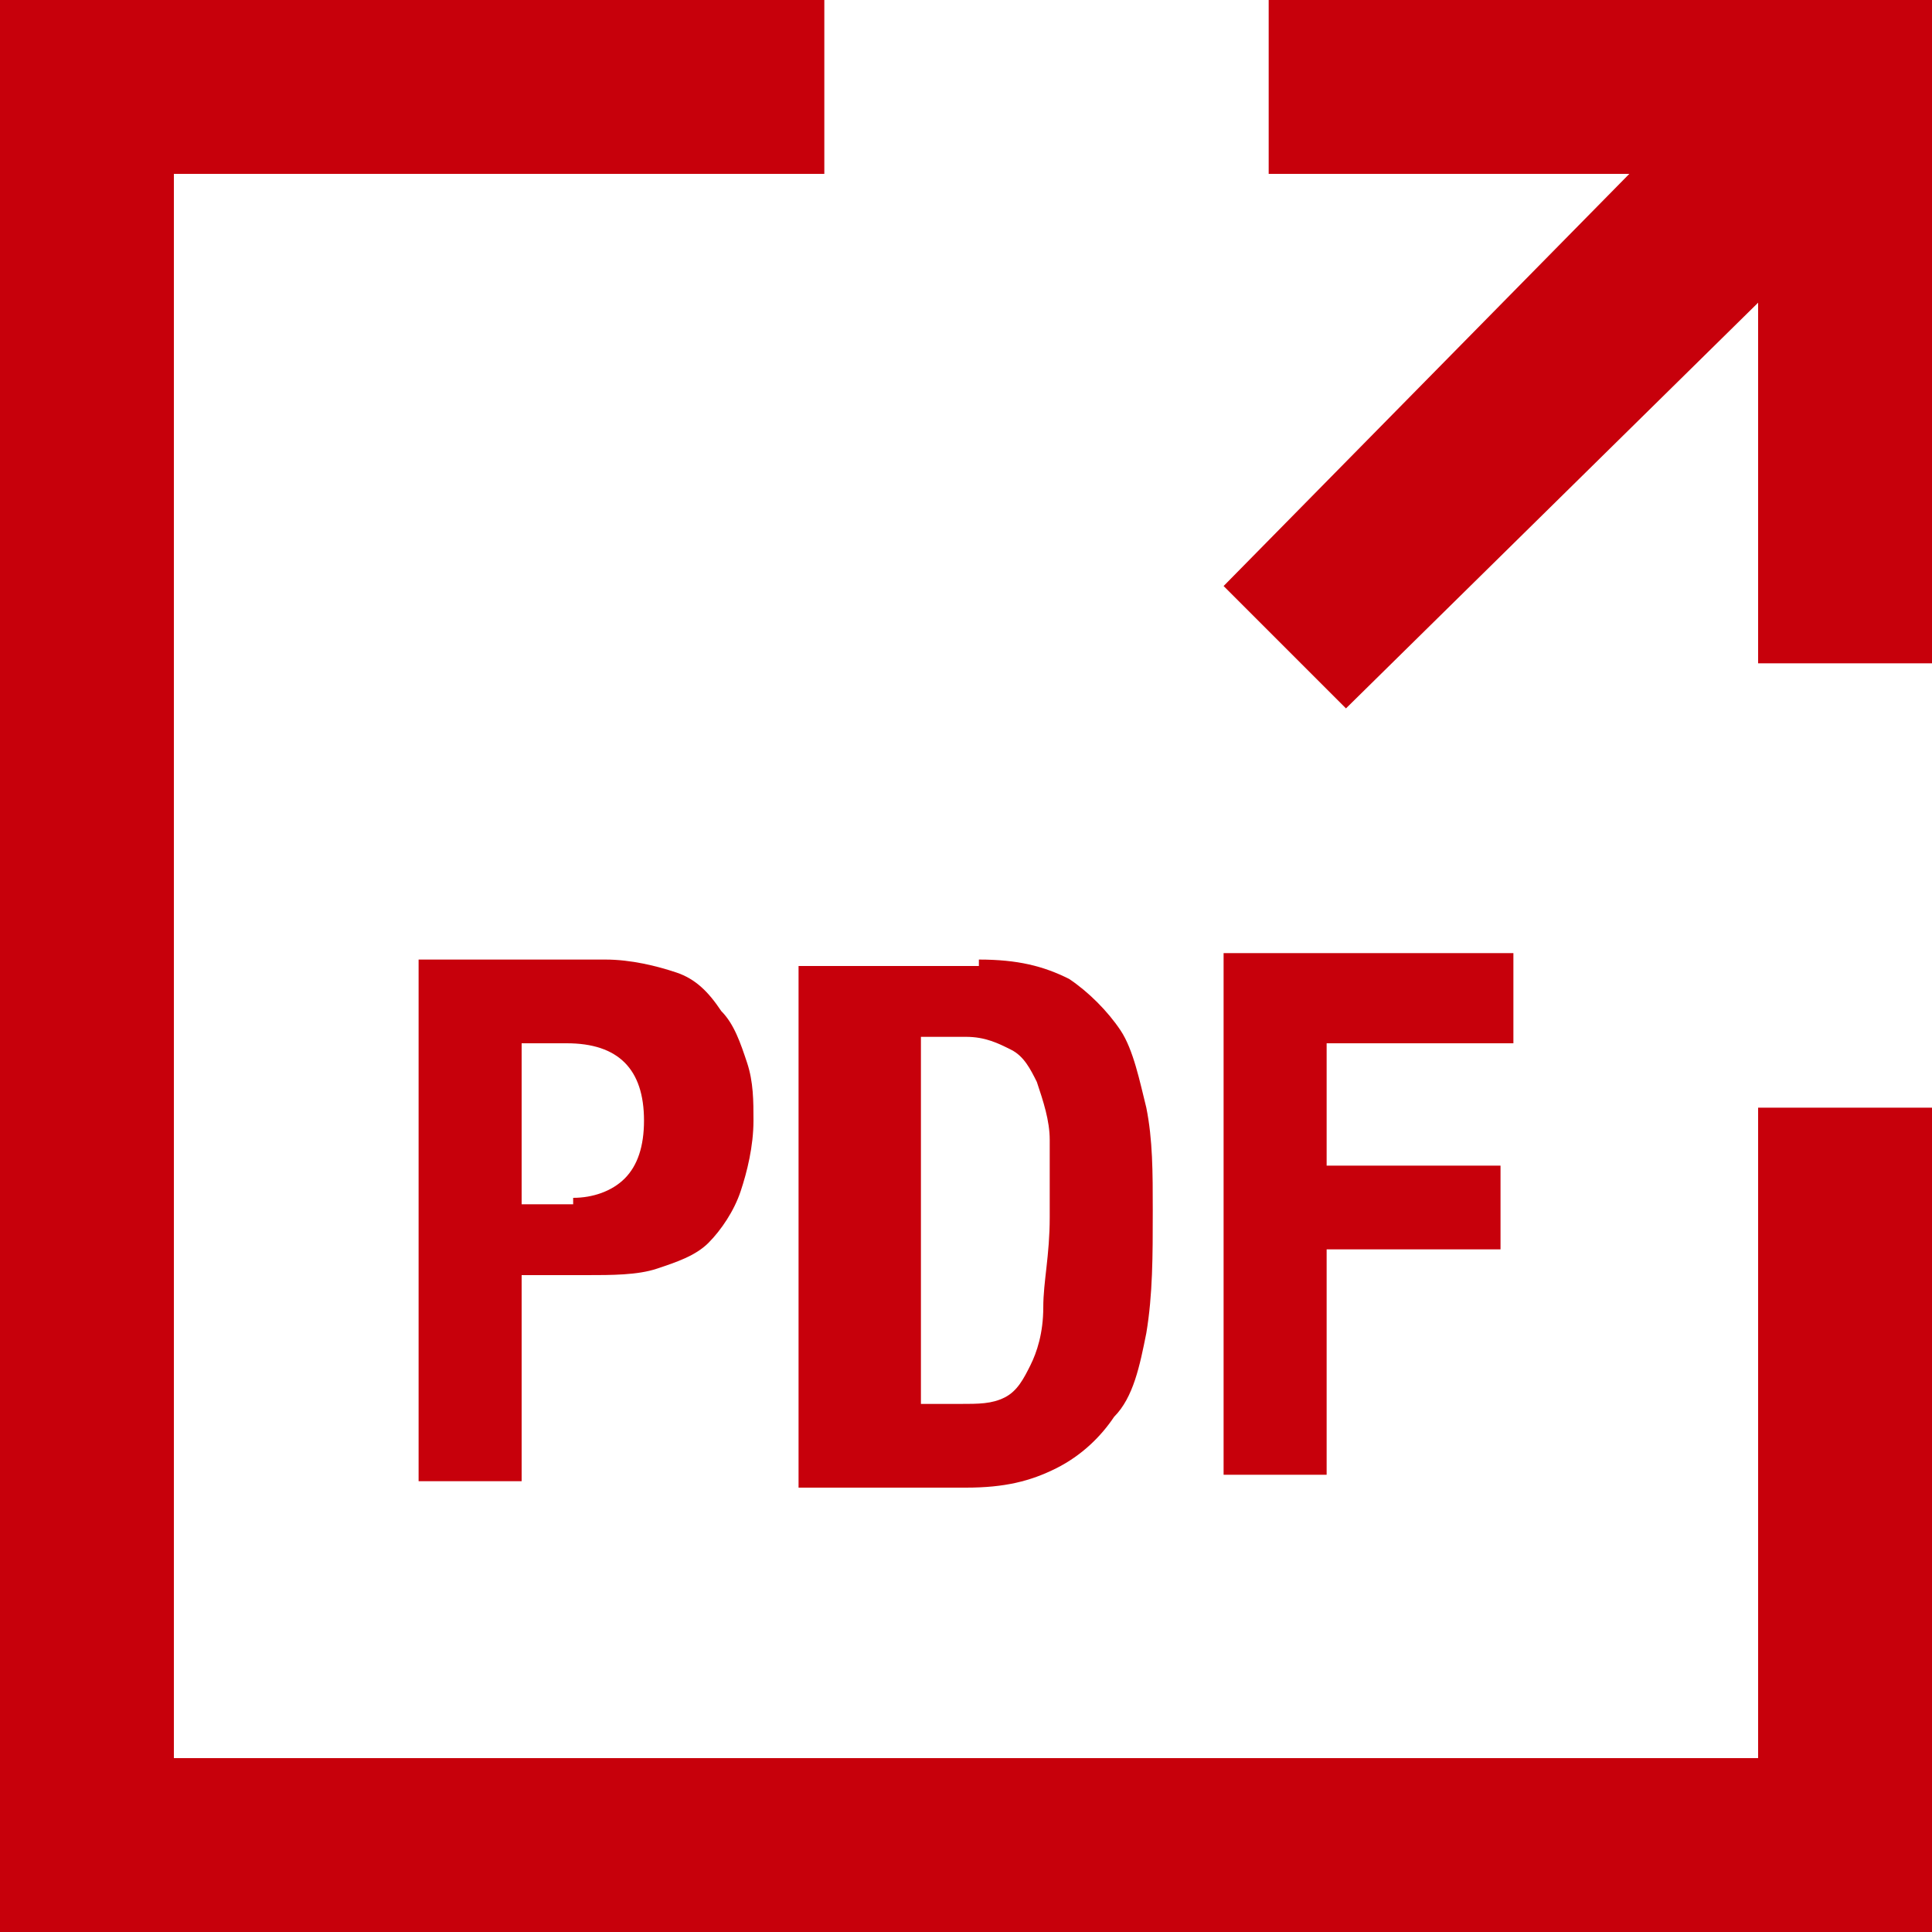 <?xml version="1.0" encoding="utf-8"?>
<!-- Generator: Adobe Illustrator 25.2.1, SVG Export Plug-In . SVG Version: 6.00 Build 0)  -->
<svg version="1.1" id="レイヤー_1" xmlns="http://www.w3.org/2000/svg" xmlns:xlink="http://www.w3.org/1999/xlink" x="0px"
	 y="0px" width="30px" height="30px" viewBox="0 0 30 30" style="enable-background:new 0 0 30 30;" xml:space="preserve">
<style type="text/css">
	.st0{fill:#C7000B;}
</style>
<g>
	<path class="st0" d="M9.4,14.9c0.4,0,0.8,0.1,1.1,0.2c0.3,0.1,0.5,0.3,0.7,0.6c0.2,0.2,0.3,0.5,0.4,0.8c0.1,0.3,0.1,0.6,0.1,0.9
		c0,0.4-0.1,0.8-0.2,1.1c-0.1,0.3-0.3,0.6-0.5,0.8c-0.2,0.2-0.5,0.3-0.8,0.4c-0.3,0.1-0.7,0.1-1.1,0.1H8.1v3.2H6.5v-8.1H9.4z
		 M8.9,18.6c0.3,0,0.6-0.1,0.8-0.3c0.2-0.2,0.3-0.5,0.3-0.9c0-0.4-0.1-0.7-0.3-0.9c-0.2-0.2-0.5-0.3-0.9-0.3H8.1v2.5H8.9z"/>
	<path class="st0" d="M15.2,14.9c0.6,0,1,0.1,1.4,0.3c0.3,0.2,0.6,0.5,0.8,0.8c0.2,0.3,0.3,0.8,0.4,1.2c0.1,0.5,0.1,1,0.1,1.6
		c0,0.7,0,1.3-0.1,1.9c-0.1,0.5-0.2,1-0.5,1.3c-0.2,0.3-0.5,0.6-0.9,0.8c-0.4,0.2-0.8,0.3-1.4,0.3h-2.6v-8.1H15.2z M14.9,21.8
		c0.3,0,0.5,0,0.7-0.1c0.2-0.1,0.3-0.3,0.4-0.5c0.1-0.2,0.2-0.5,0.2-0.9c0-0.4,0.1-0.8,0.1-1.4c0-0.5,0-0.9,0-1.2
		c0-0.3-0.1-0.6-0.2-0.9c-0.1-0.2-0.2-0.4-0.4-0.5c-0.2-0.1-0.4-0.2-0.7-0.2h-0.7v5.7H14.9z"/>
	<path class="st0" d="M23.5,14.9v1.3h-2.9v1.9h2.7v1.3h-2.7v3.5H19v-8.1H23.5z"/>
</g>
<g>
	<polygon class="st0" points="27.3,27.3 2.7,27.3 2.7,2.7 12.8,2.7 12.8,0 0,0 0,30 30,30 30,17.2 27.3,17.2 	"/>
	<polygon class="st0" points="19.7,0 19.7,2.7 25.3,2.7 19,9.1 20.9,11 27.3,4.7 27.3,10.3 30,10.3 30,0 	"/>
</g>
</svg>
